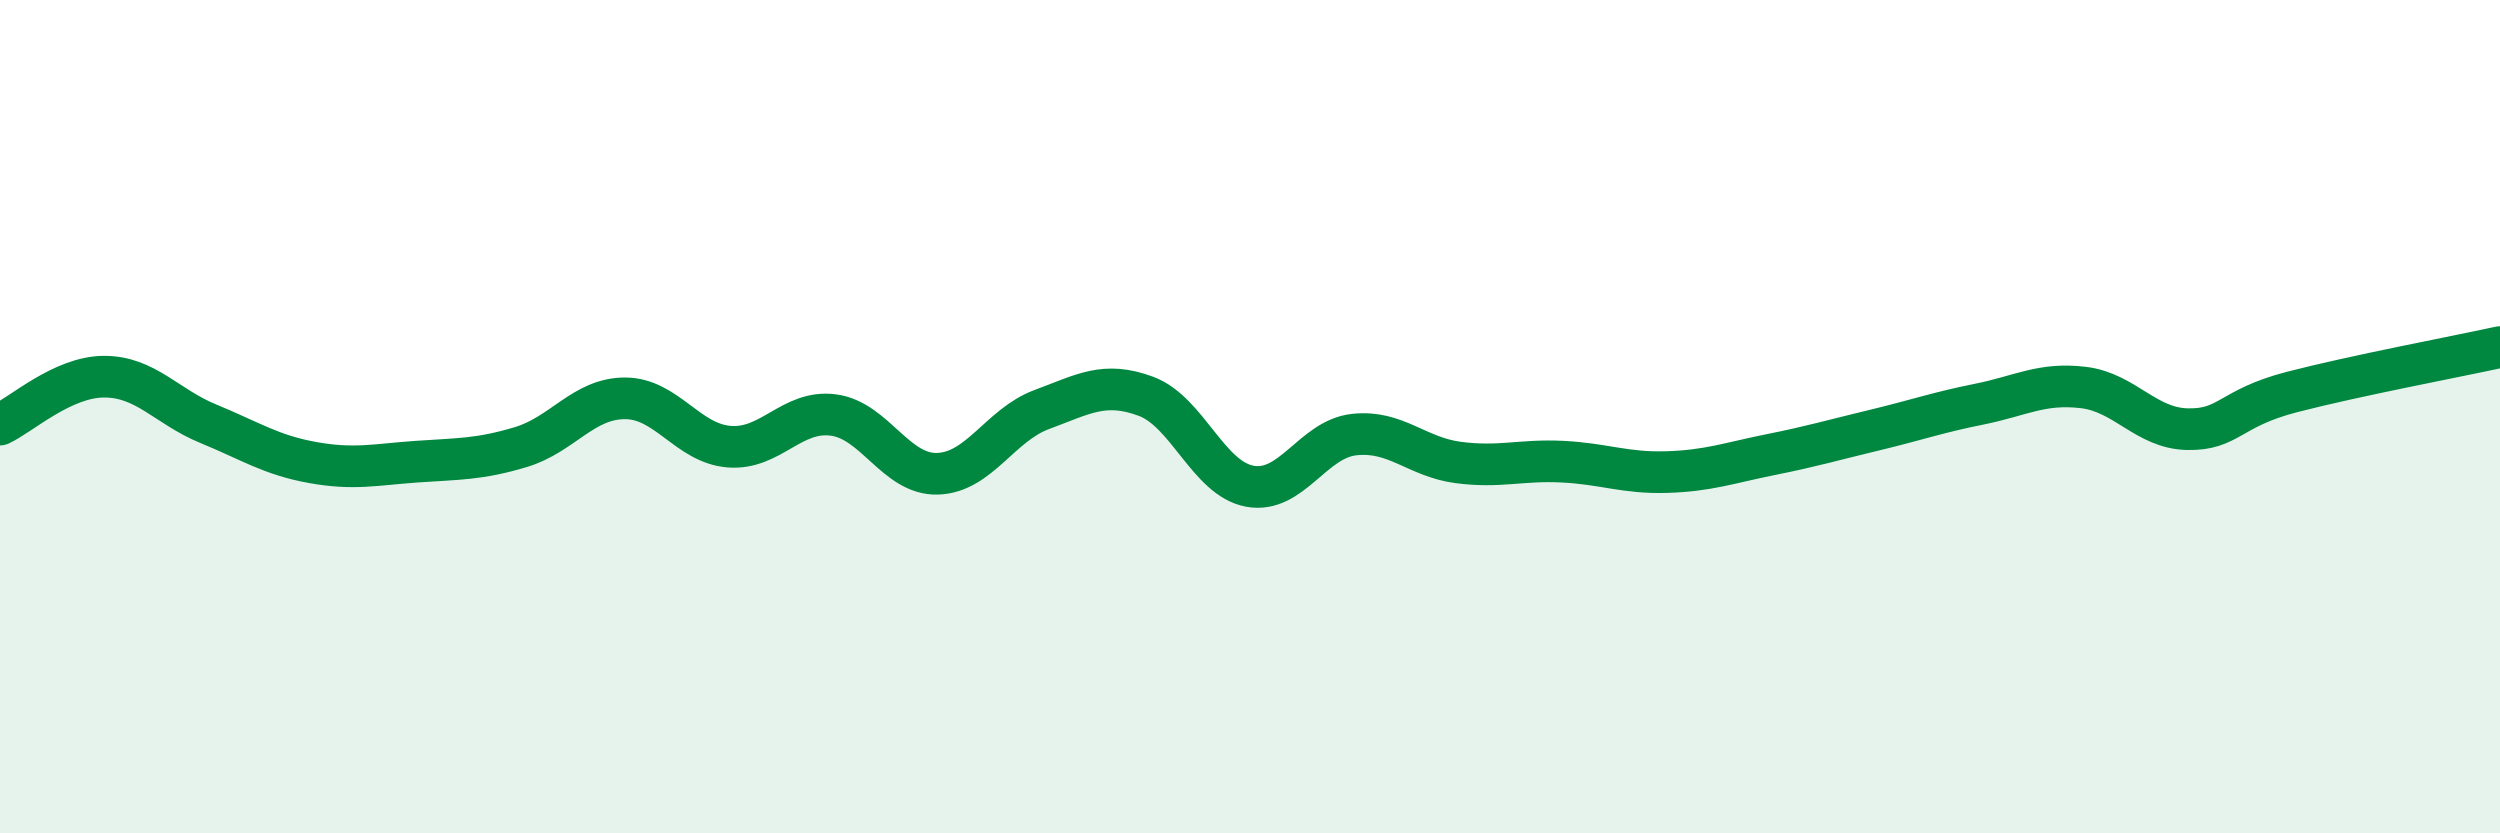 
    <svg width="60" height="20" viewBox="0 0 60 20" xmlns="http://www.w3.org/2000/svg">
      <path
        d="M 0,10.19 C 0.5,9.96 1.5,9.04 2.5,9.04 C 3.5,9.04 4,9.76 5,10.17 C 6,10.58 6.5,10.92 7.5,11.1 C 8.5,11.28 9,11.15 10,11.08 C 11,11.01 11.5,11.03 12.5,10.73 C 13.5,10.43 14,9.56 15,9.56 C 16,9.56 16.5,10.64 17.5,10.72 C 18.5,10.8 19,9.83 20,9.96 C 21,10.09 21.5,11.4 22.5,11.37 C 23.5,11.34 24,10.2 25,9.83 C 26,9.46 26.5,9.14 27.5,9.51 C 28.5,9.88 29,11.49 30,11.67 C 31,11.85 31.5,10.54 32.5,10.43 C 33.5,10.32 34,10.97 35,11.1 C 36,11.23 36.5,11.03 37.5,11.08 C 38.5,11.13 39,11.36 40,11.33 C 41,11.3 41.5,11.11 42.5,10.91 C 43.5,10.71 44,10.56 45,10.32 C 46,10.08 46.5,9.9 47.5,9.7 C 48.5,9.5 49,9.18 50,9.3 C 51,9.42 51.5,10.28 52.5,10.3 C 53.5,10.32 53.5,9.8 55,9.41 C 56.5,9.02 59,8.55 60,8.33L60 20L0 20Z"
        fill="#008740"
        opacity="0.1"
        stroke-linecap="round"
        stroke-linejoin="round"
      />
      <path
        d="M 0,10.19 C 0.5,9.96 1.5,9.04 2.5,9.04 C 3.5,9.04 4,9.76 5,10.17 C 6,10.58 6.5,10.92 7.5,11.1 C 8.5,11.28 9,11.15 10,11.08 C 11,11.01 11.5,11.03 12.5,10.73 C 13.5,10.43 14,9.56 15,9.56 C 16,9.56 16.5,10.64 17.5,10.72 C 18.5,10.8 19,9.83 20,9.96 C 21,10.09 21.5,11.4 22.5,11.37 C 23.5,11.34 24,10.2 25,9.83 C 26,9.46 26.5,9.14 27.5,9.51 C 28.5,9.88 29,11.49 30,11.67 C 31,11.85 31.5,10.54 32.5,10.43 C 33.5,10.32 34,10.97 35,11.1 C 36,11.23 36.5,11.03 37.5,11.08 C 38.5,11.13 39,11.36 40,11.33 C 41,11.3 41.5,11.11 42.5,10.91 C 43.5,10.71 44,10.56 45,10.32 C 46,10.08 46.5,9.9 47.5,9.7 C 48.5,9.5 49,9.18 50,9.3 C 51,9.42 51.5,10.28 52.5,10.3 C 53.5,10.32 53.5,9.8 55,9.41 C 56.5,9.02 59,8.55 60,8.33"
        stroke="#008740"
        stroke-width="1"
        fill="none"
        stroke-linecap="round"
        stroke-linejoin="round"
      />
    </svg>
  